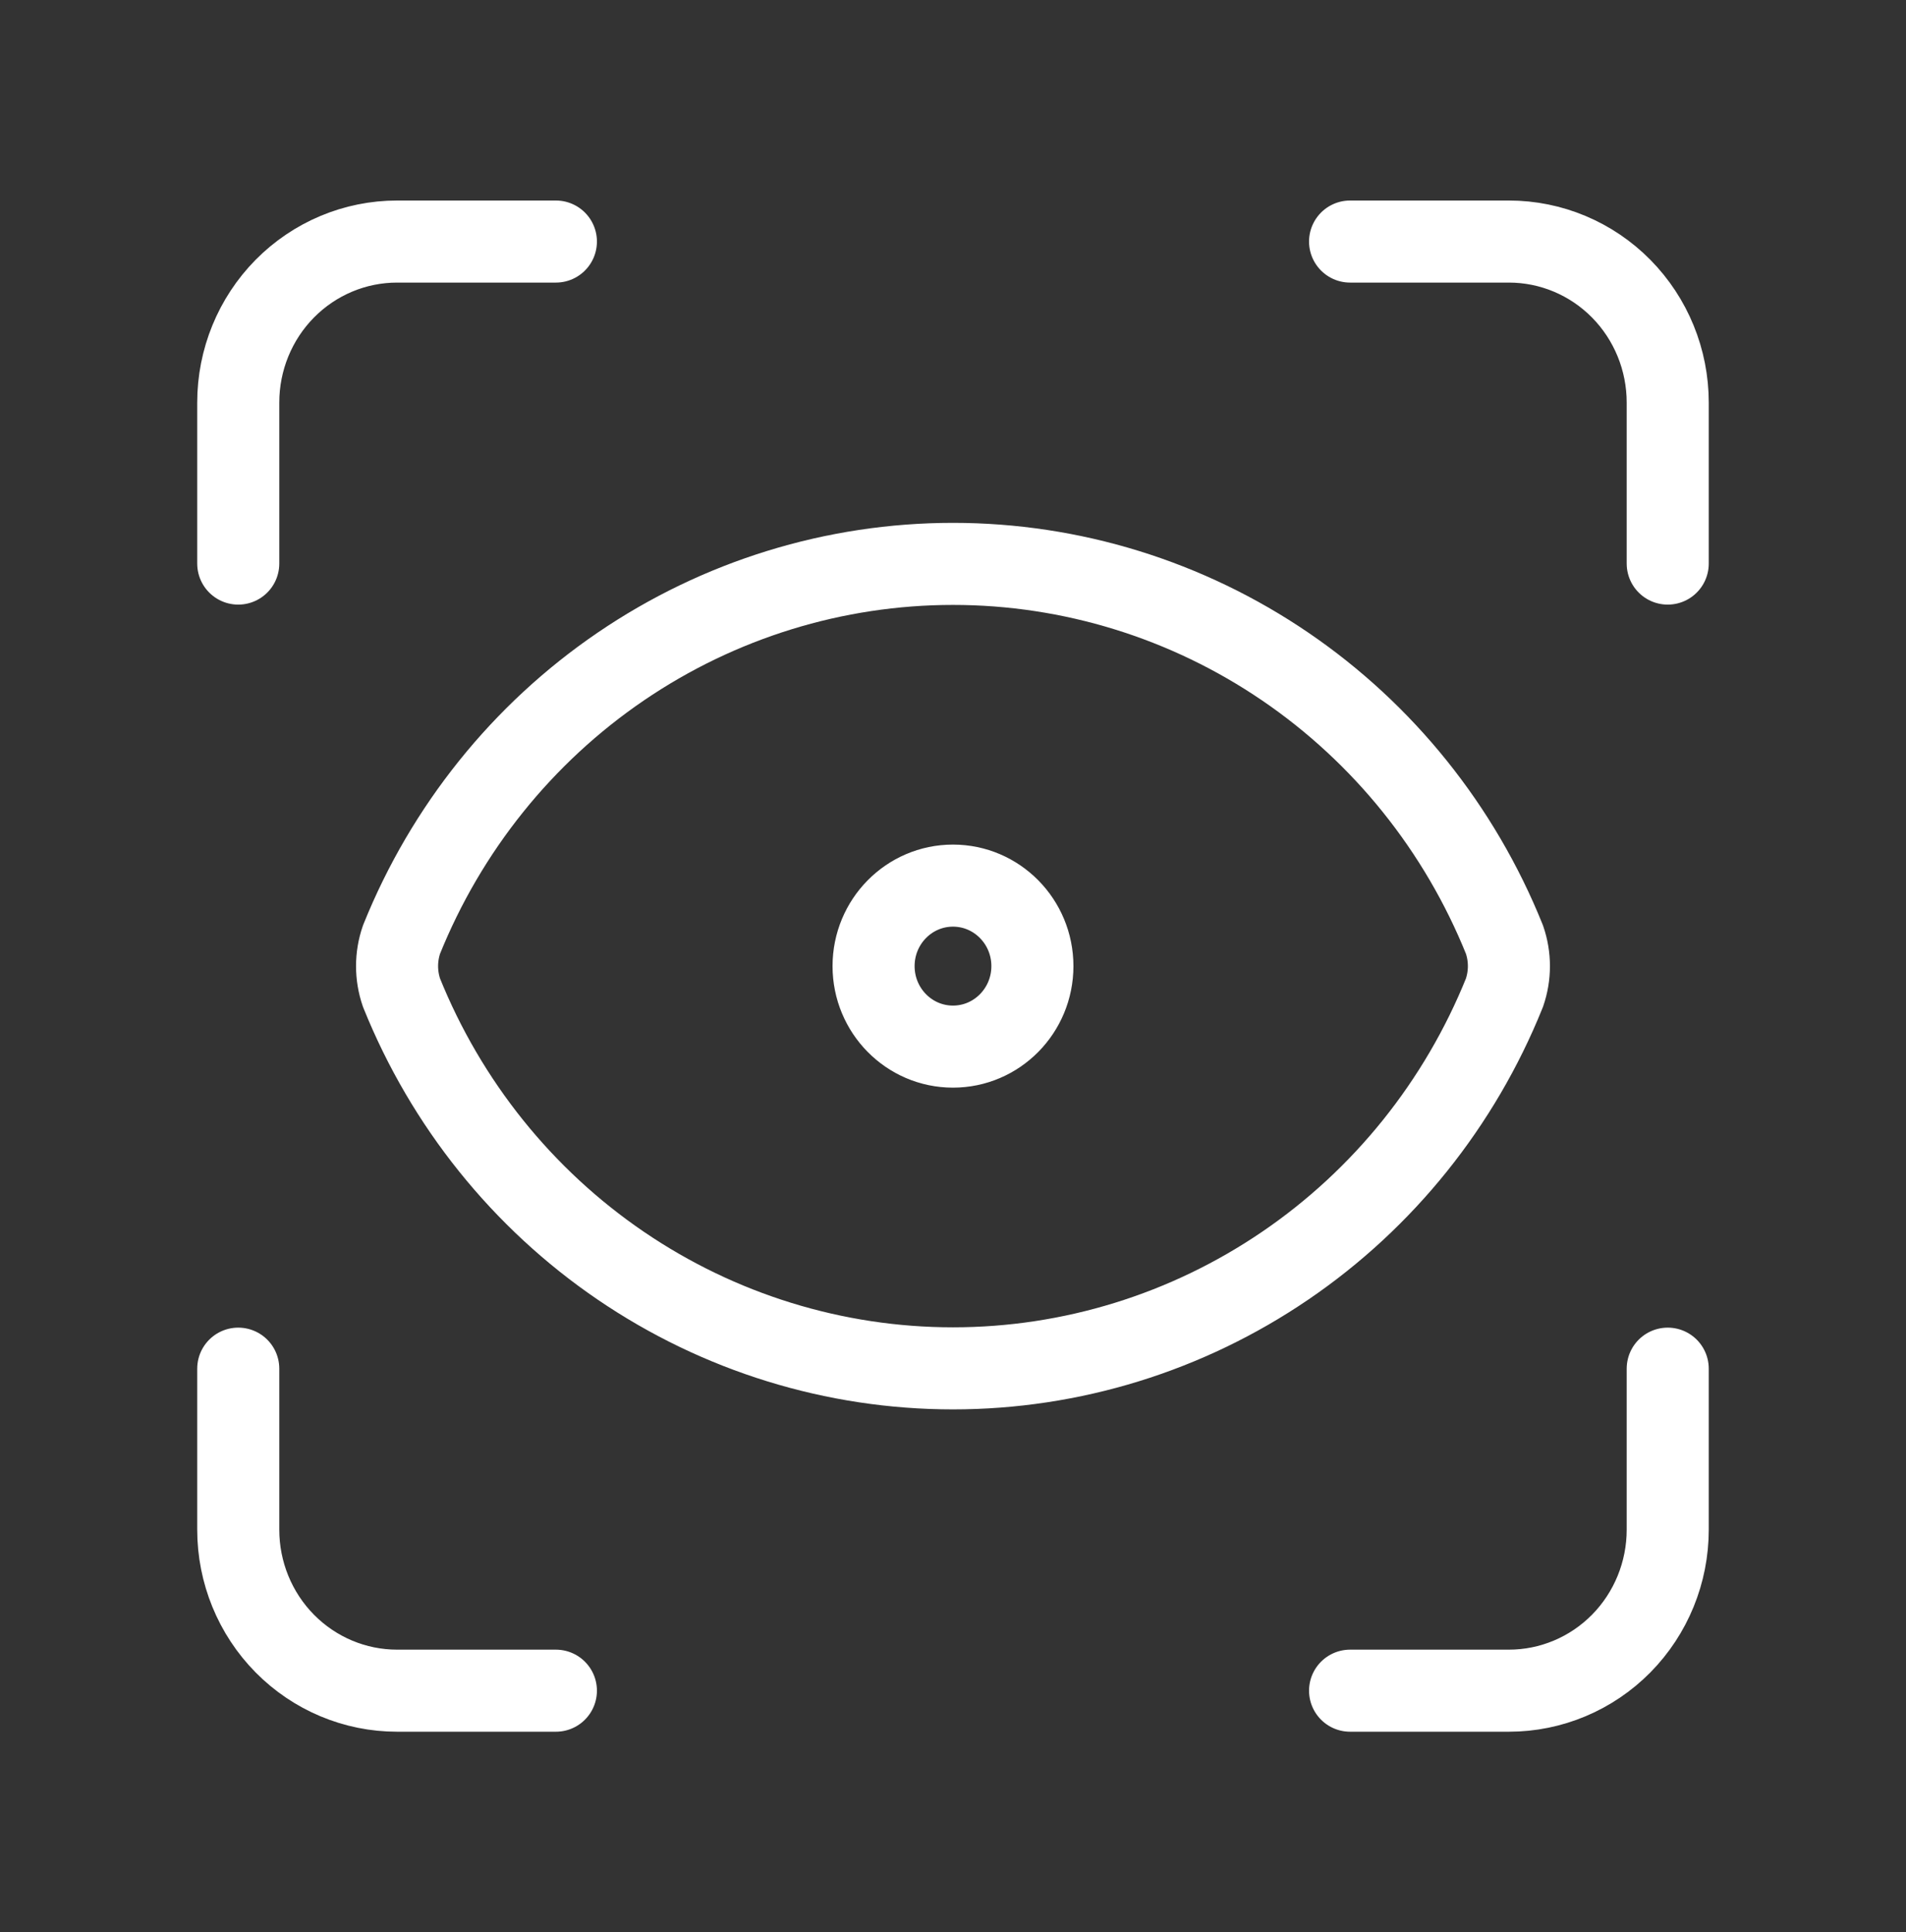 <svg xmlns="http://www.w3.org/2000/svg" width="73" height="74" viewBox="0 0 73 74" fill="none"><rect x="0" y="0" width="73" height="74" fill="#333333" stroke="none"/><path d="M9.125 21.584V15.418C9.125 13.782 9.765 12.214 10.906 11.057C12.047 9.901 13.594 9.251 15.208 9.251H21.291M51.708 9.251H57.791C59.405 9.251 60.952 9.901 62.093 11.057C63.234 12.214 63.874 13.782 63.874 15.418V21.584M63.874 52.418V58.584C63.874 60.22 63.234 61.788 62.093 62.945C60.952 64.101 59.405 64.751 57.791 64.751H51.708M21.291 64.751H15.208C13.594 64.751 12.047 64.101 10.906 62.945C9.765 61.788 9.125 60.22 9.125 58.584V52.418M39.541 37.001C39.541 38.704 38.179 40.084 36.499 40.084C34.82 40.084 33.458 38.704 33.458 37.001C33.458 35.298 34.82 33.918 36.499 33.918C38.179 33.918 39.541 35.298 39.541 37.001ZM57.621 38.019C57.848 37.36 57.848 36.642 57.621 35.984C55.908 31.73 52.985 28.09 49.223 25.527C45.461 22.965 41.032 21.596 36.5 21.596C31.967 21.596 27.538 22.965 23.776 25.527C20.014 28.09 17.091 31.73 15.378 35.984C15.151 36.642 15.151 37.36 15.378 38.019C17.091 42.272 20.014 45.913 23.776 48.475C27.538 51.037 31.967 52.406 36.5 52.406C41.032 52.406 45.461 51.037 49.223 48.475C52.985 45.913 55.908 42.272 57.621 38.019Z" stroke="white" stroke-width="3.143" stroke-linecap="round" stroke-linejoin="round"></path></svg>